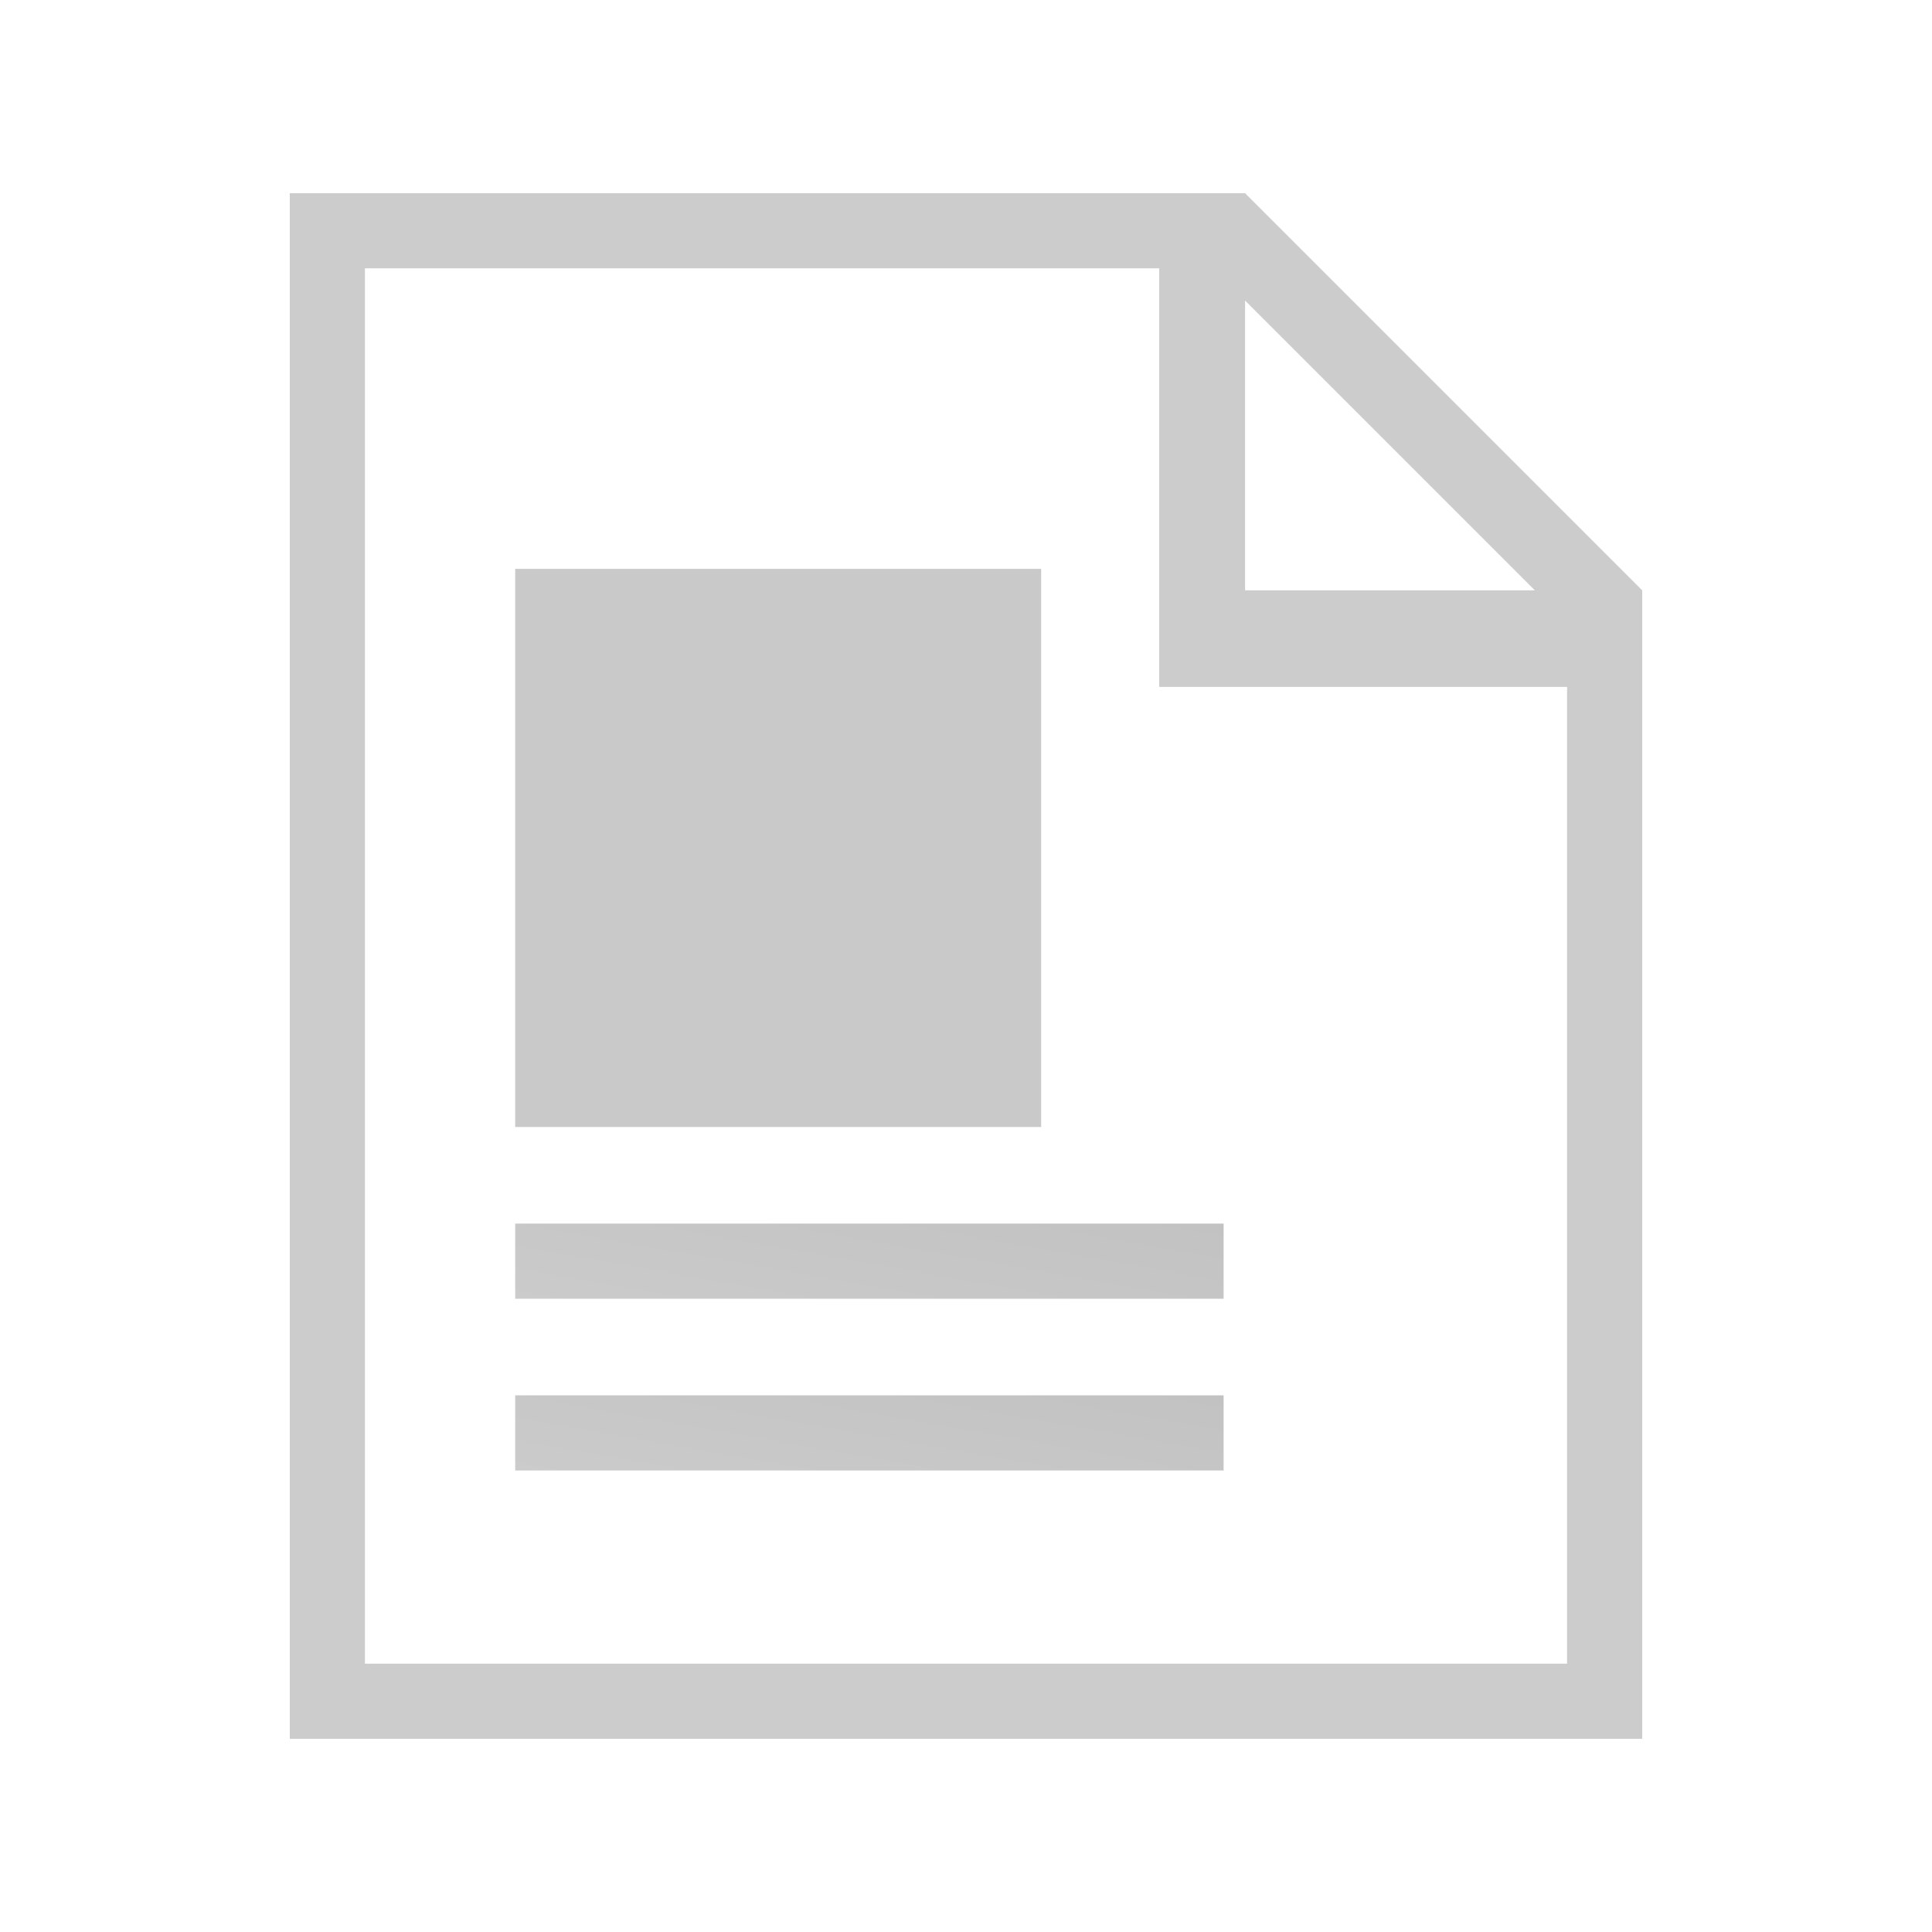 <?xml version="1.0" encoding="UTF-8"?>
<svg id="Ebene_1" data-name="Ebene 1" xmlns="http://www.w3.org/2000/svg" version="1.1" xmlns:xlink="http://www.w3.org/1999/xlink" viewBox="0 0 18 18">
  <defs>
    <style>
      .cls-1 {
        fill: url(#Unbenannter_Verlauf-3);
      }

      .cls-1, .cls-2, .cls-3, .cls-4 {
        stroke-width: 0px;
      }

      .cls-2 {
        fill: url(#Unbenannter_Verlauf);
      }

      .cls-3 {
        fill: #c9c9c9;
      }

      .cls-4 {
        fill: url(#Unbenannter_Verlauf-2);
      }
    </style>
    <linearGradient id="Unbenannter_Verlauf" data-name="Unbenannter Verlauf" x1="28616.3" y1="40461.2" x2="28991.3" y2="40836.2" gradientTransform="translate(-11511 -18620.3) scale(.4 .5)" gradientUnits="userSpaceOnUse">
      <stop offset="0" stop-color="#ccc"/>
      <stop offset="1" stop-color="#b3b3b3"/>
    </linearGradient>
    <linearGradient id="Unbenannter_Verlauf-2" data-name="Unbenannter Verlauf" x1="-783.8" y1="29" x2="-781.2" y2="31.6" gradientTransform="translate(4476.8 42.1) scale(5.7 -1)" xlink:href="#Unbenannter_Verlauf"/>
    <linearGradient id="Unbenannter_Verlauf-3" data-name="Unbenannter Verlauf" x1="-783.8" y1="27.4" x2="-781.2" y2="30" gradientTransform="translate(4476.8 42.1) scale(5.7 -1)" xlink:href="#Unbenannter_Verlauf"/>
  </defs>
  <path class="cls-2" d="M11.6,1.8H2.7v14.4h12.6V5.5s-3.7-3.7-3.7-3.7ZM14.3,5.5h-2.7v-2.7s2.7,2.7,2.7,2.7ZM14.6,15.5H3.4V2.5h7.4v3.9h3.8v9.1Z"/>
  <path class="cls-4" d="M4.8,11.4h6.6v.7h-6.6v-.7Z"/>
  <path class="cls-1" d="M4.8,13h6.6v.7h-6.6v-.7Z"/>
  <path class="cls-3" d="M4.8,5.3h4.9v5.2h-4.9v-5.2Z"/>
</svg>